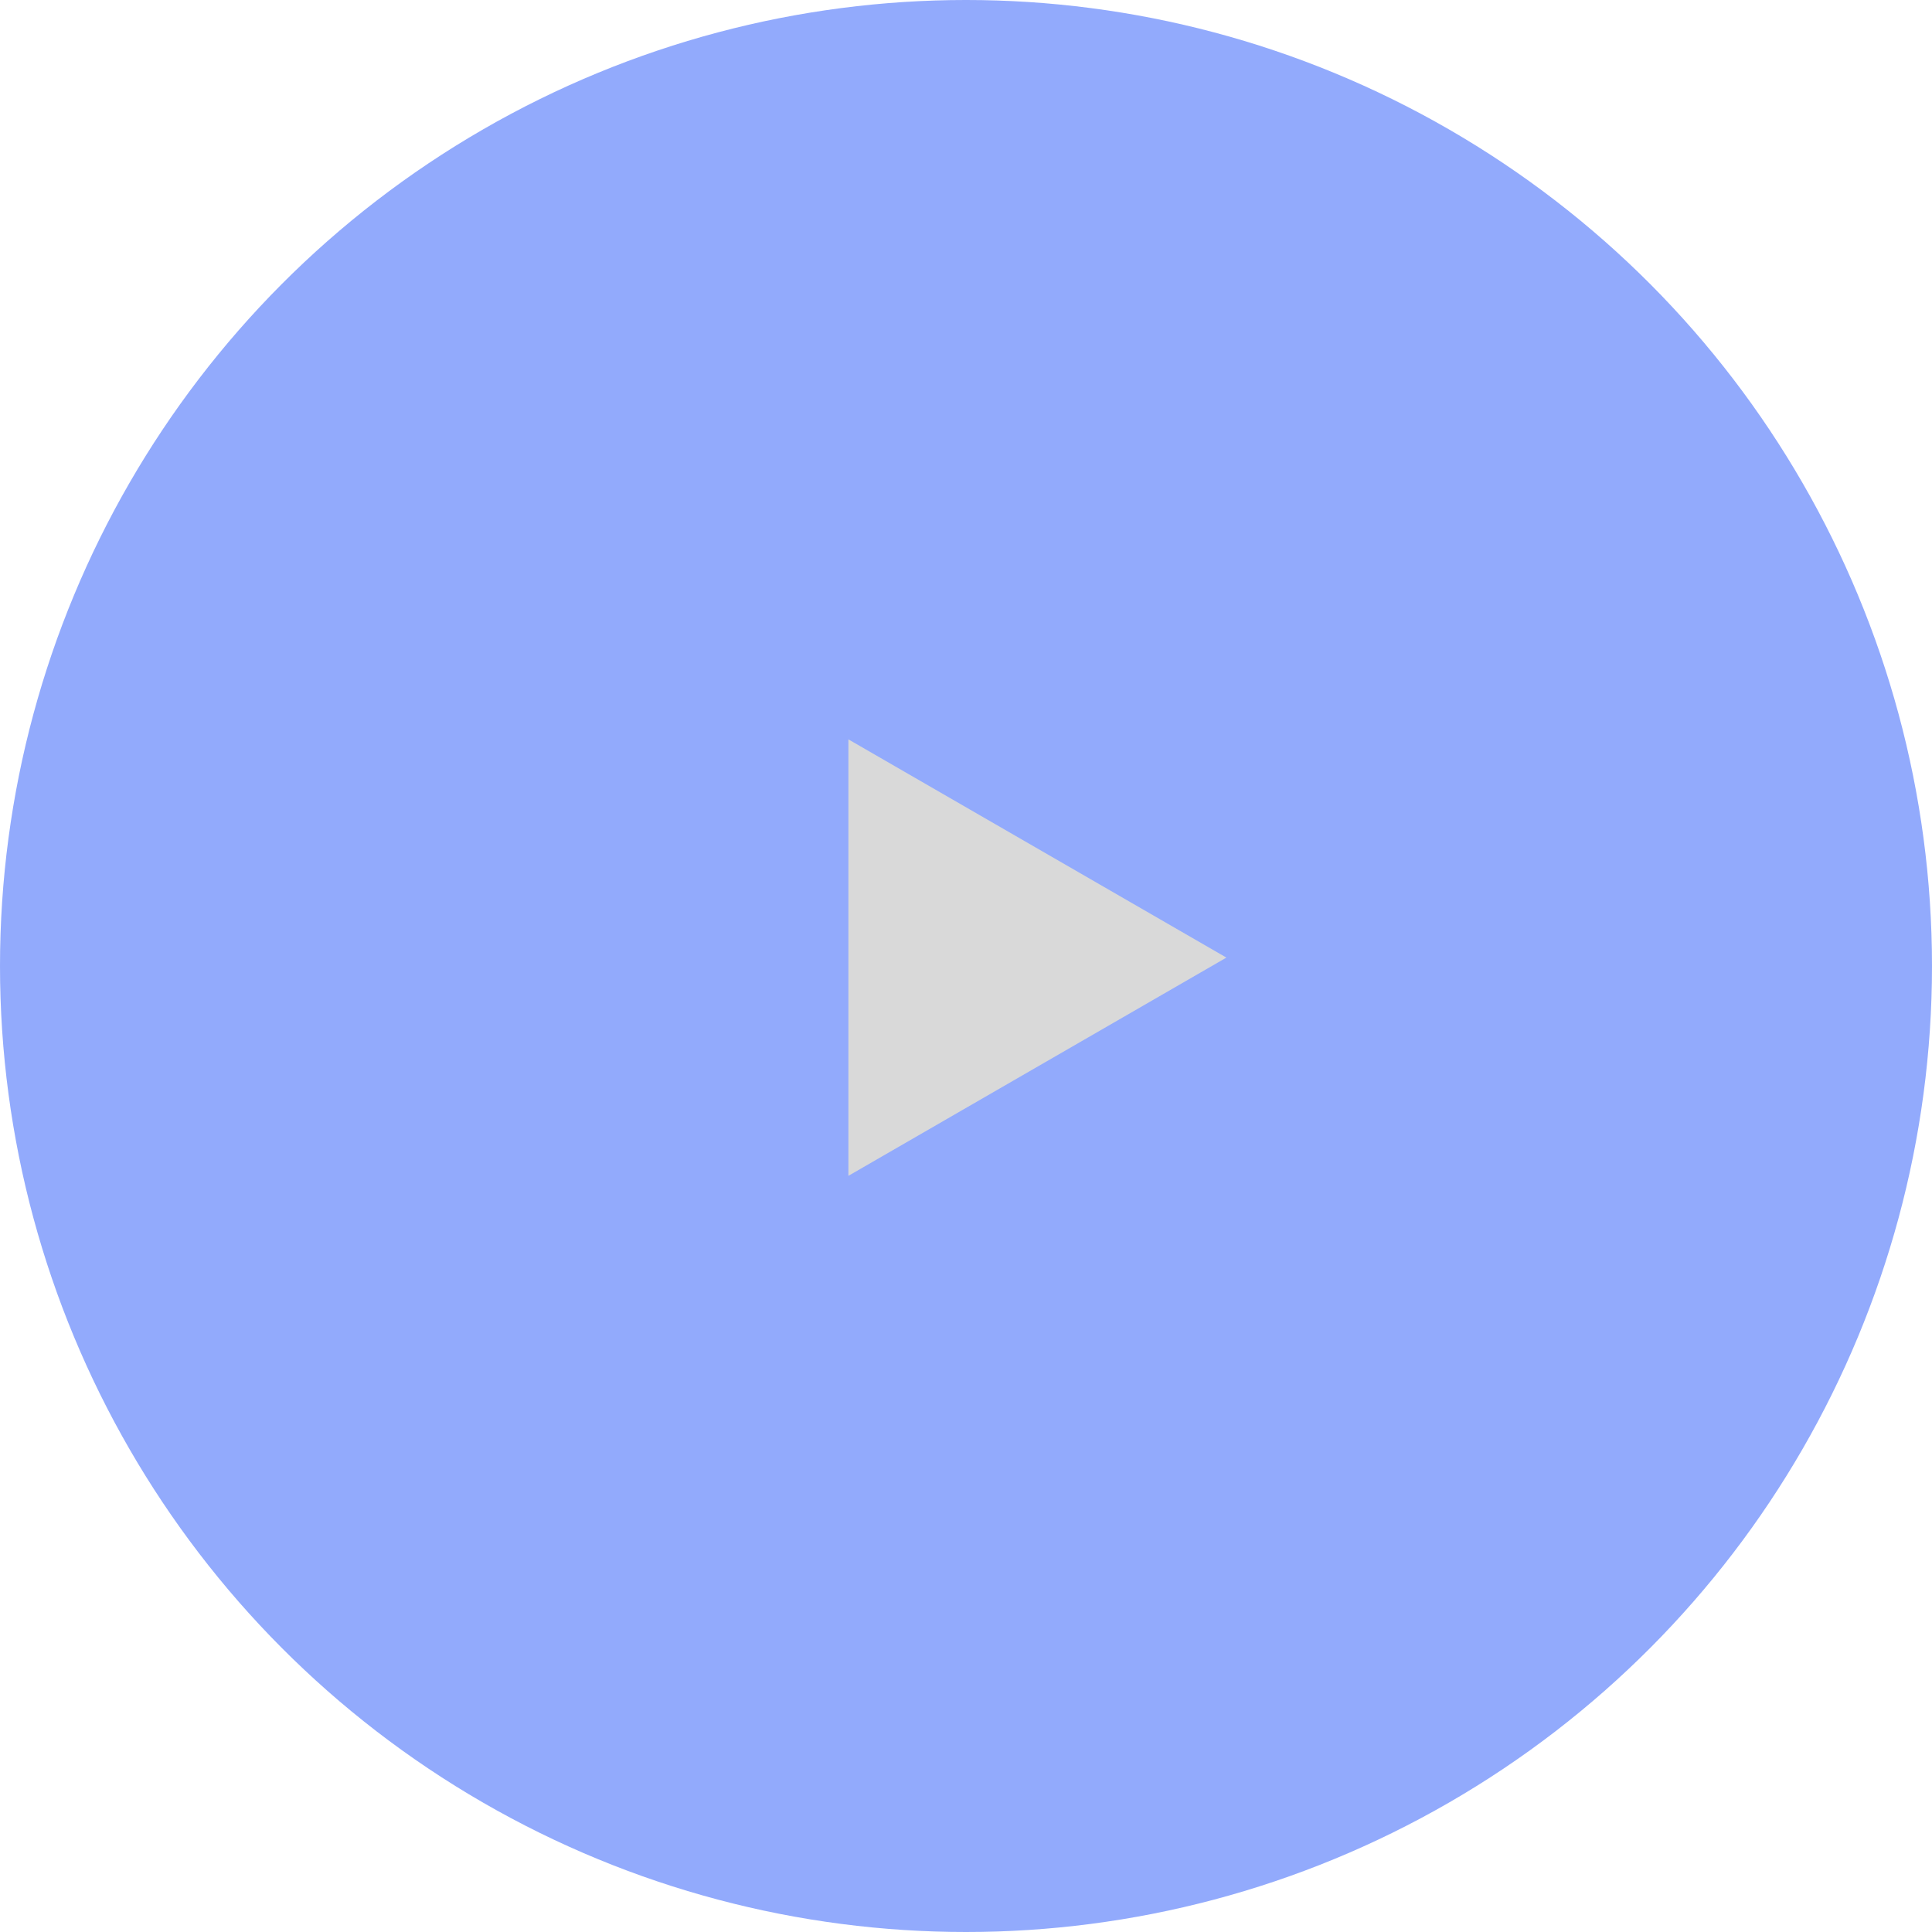 <?xml version="1.0" encoding="UTF-8"?> <svg xmlns="http://www.w3.org/2000/svg" width="115" height="115" viewBox="0 0 115 115" fill="none"> <circle cx="57.5" cy="57.5" r="57.5" fill="#698AFB" fill-opacity="0.72"></circle> <path d="M73 57L50.5 69.99L50.5 44.01L73 57Z" fill="#D9D9D9"></path> </svg> 